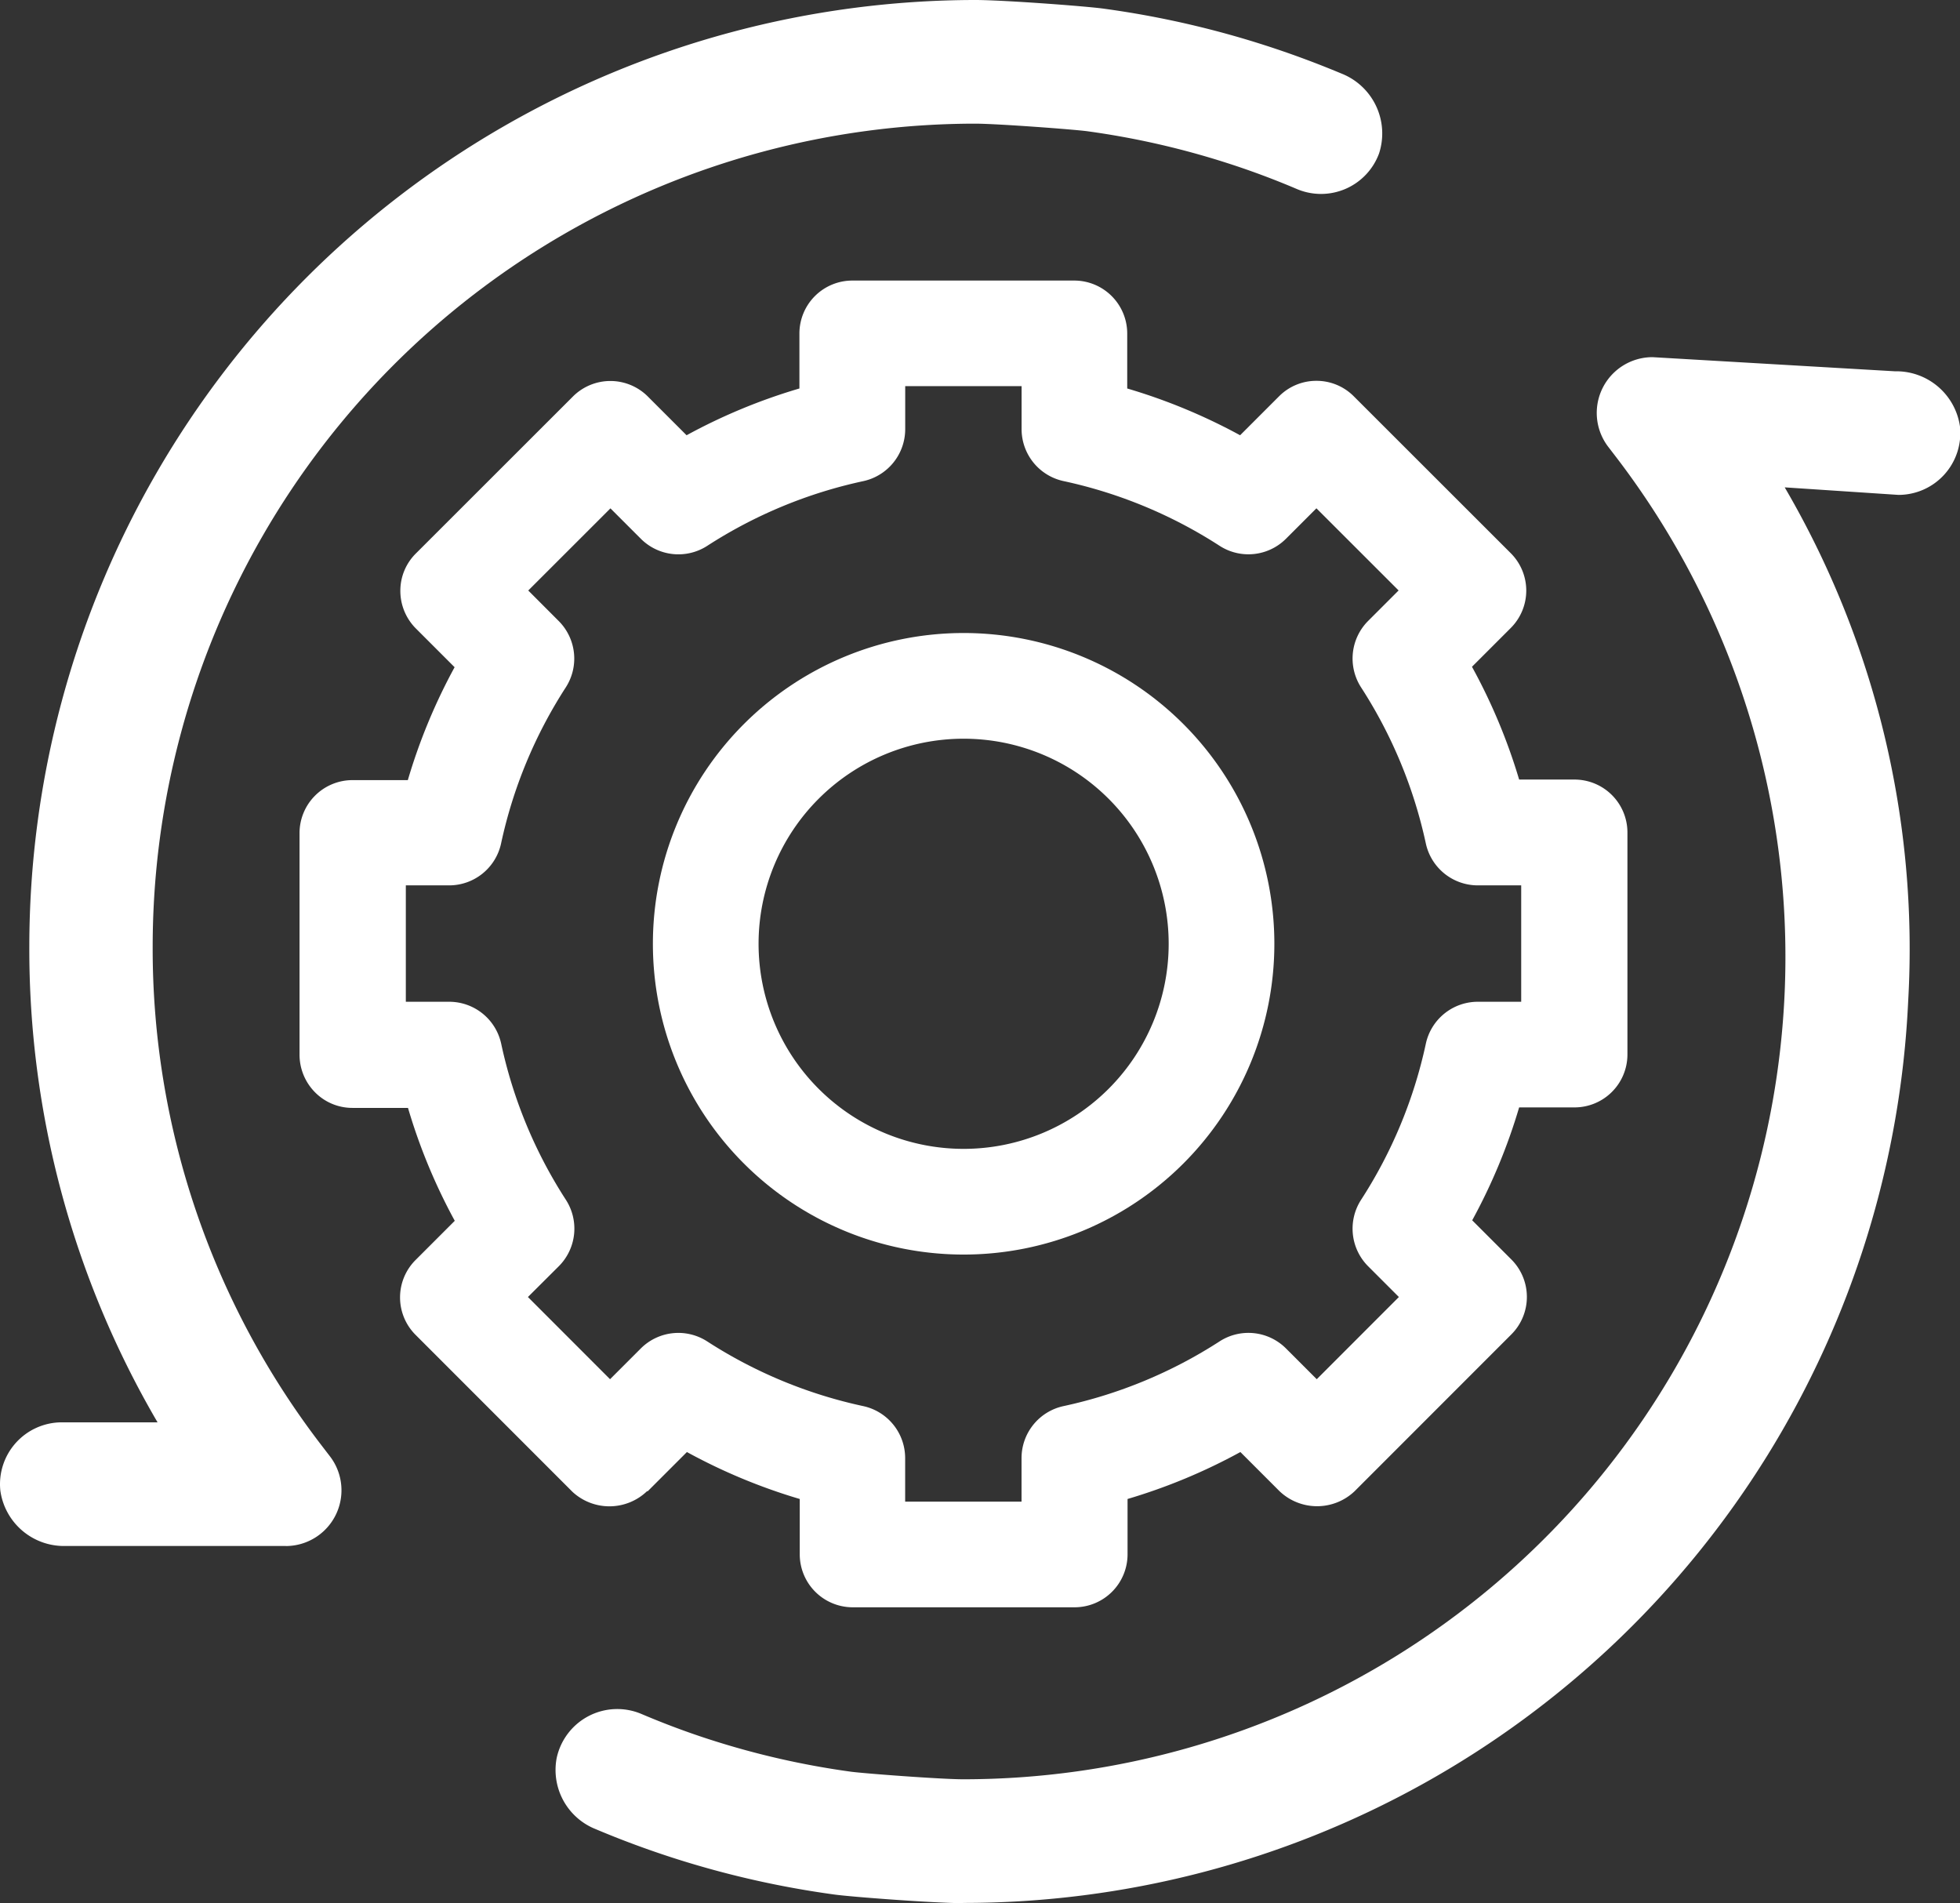 <svg xmlns="http://www.w3.org/2000/svg" width="35.367" height="34.338" viewBox="0 0 35.367 34.338">
  <rect x="0" y="0" width="35.367" height="34.338" fill="#333333" stroke="none"/>
  <g id="SaaS_app_optimization" data-name="SaaS app optimization" transform="translate(-2772.869 -600.237)">
    <path id="Path_1509" data-name="Path 1509" d="M2796.125,638.077l.709-.709a10.349,10.349,0,0,0,2.036.847v1a.956.956,0,0,0,.954.954h4.007a.956.956,0,0,0,.954-.954v-1a10.357,10.357,0,0,0,2.036-.847l.709.709a.983.983,0,0,0,1.35,0l2.832-2.833a.956.956,0,0,0,0-1.349l-.708-.708a10.375,10.375,0,0,0,.847-2.037h1a.955.955,0,0,0,.954-.954v-4.007a.955.955,0,0,0-.954-.954h-1A10.385,10.385,0,0,0,2811,623.2l.7-.7a.954.954,0,0,0,0-1.349l-2.833-2.831a.947.947,0,0,0-.674-.279h0a.947.947,0,0,0-.677.282l-.7.7a10.389,10.389,0,0,0-2.037-.844v-.993a.956.956,0,0,0-.954-.954h-4.007a.955.955,0,0,0-.954.954v.993a10.345,10.345,0,0,0-2.036.844l-.7-.7a.956.956,0,0,0-1.35,0l-2.833,2.831a.946.946,0,0,0-.282.677.96.96,0,0,0,.279.677l.7.7a10.369,10.369,0,0,0-.844,2.037h-1a.956.956,0,0,0-.954.954V630.2a.964.964,0,0,0,.279.677.947.947,0,0,0,.678.282h1a10.372,10.372,0,0,0,.844,2.037l-.708.708a.954.954,0,0,0,0,1.349l2.832,2.833a.981.981,0,0,0,1.347-.013Zm-1.6-4.064a.96.96,0,0,0,.127-1.193,8.436,8.436,0,0,1-1.17-2.822.96.96,0,0,0-.933-.754h-.787v-2.1h.785a.959.959,0,0,0,.933-.753,8.459,8.459,0,0,1,1.17-2.822.959.959,0,0,0-.127-1.192l-.552-.553,1.483-1.482.552.552a.959.959,0,0,0,1.192.126,8.458,8.458,0,0,1,2.822-1.17.96.96,0,0,0,.753-.933v-.78h2.1v.78a.959.959,0,0,0,.753.932,8.46,8.46,0,0,1,2.822,1.17.959.959,0,0,0,1.193-.126l.552-.552,1.483,1.482-.553.553a.96.96,0,0,0-.126,1.193,8.473,8.473,0,0,1,1.171,2.822.96.96,0,0,0,.933.753h.787v2.1h-.787a.959.959,0,0,0-.933.754,8.449,8.449,0,0,1-1.171,2.822.96.96,0,0,0,.126,1.193l.558.558-1.482,1.483-.558-.558a.959.959,0,0,0-1.193-.126,8.467,8.467,0,0,1-2.822,1.17.96.96,0,0,0-.754.933v.79h-2.1v-.79a.96.96,0,0,0-.753-.933,8.46,8.46,0,0,1-2.822-1.17.959.959,0,0,0-1.192.126l-.558.558-1.482-1.483Z" transform="translate(-11.57 -10.933)" fill="#fff"/>
    <path id="Path_1510" data-name="Path 1510" d="M2815.763,647.739a5.607,5.607,0,1,0-5.607-5.607A5.607,5.607,0,0,0,2815.763,647.739Zm-3.7-5.607a3.7,3.7,0,1,1,3.7,3.7,3.7,3.7,0,0,1-3.7-3.7Z" transform="translate(-25.506 -24.867)" fill="#fff"/>
    <path id="Path_2212" data-name="Path 2212" d="M987.241,286.193h-3.98a1.159,1.159,0,0,1-1.173-1,1.116,1.116,0,0,1,1.11-1.231h1.727a16.9,16.9,0,0,1-2.314-8.591A17.087,17.087,0,0,1,999.679,258.3c.508,0,2.022.113,2.331.158a16.96,16.96,0,0,1,2.9.66c.461.148.923.319,1.375.508a1.162,1.162,0,0,1,.681,1.443,1.116,1.116,0,0,1-1.484.641c-.413-.176-.835-.333-1.256-.468a14.765,14.765,0,0,0-2.523-.574c-.234-.032-1.626-.137-2.029-.137a14.854,14.854,0,0,0-14.837,14.837,14.7,14.7,0,0,0,3.061,9.028l.135.176a1.006,1.006,0,0,1-.8,1.622Z" transform="translate(1790.787 341.937)" fill="#fff"/>
    <path id="Path_2213" data-name="Path 2213" d="M1011.89,300.637h0c-.511,0-2.023-.113-2.331-.157a17.026,17.026,0,0,1-2.9-.66c-.465-.15-.934-.323-1.393-.517a1.149,1.149,0,0,1-.708-1.28,1.118,1.118,0,0,1,1.529-.8c.414.176.836.334,1.255.468a14.825,14.825,0,0,0,2.524.574c.234.032,1.625.137,2.028.137h0a14.837,14.837,0,0,0,11.775-23.864l-.135-.176a1.006,1.006,0,0,1,.8-1.618l4.374.255a1.16,1.16,0,0,1,1.173,1,1.116,1.116,0,0,1-1.11,1.23l-2.053-.136a16.508,16.508,0,0,1,2.228,9.269,17.061,17.061,0,0,1-17.05,16.271Z" transform="translate(1778.355 333.937)" fill="#fff"/>
  </g>
</svg>
